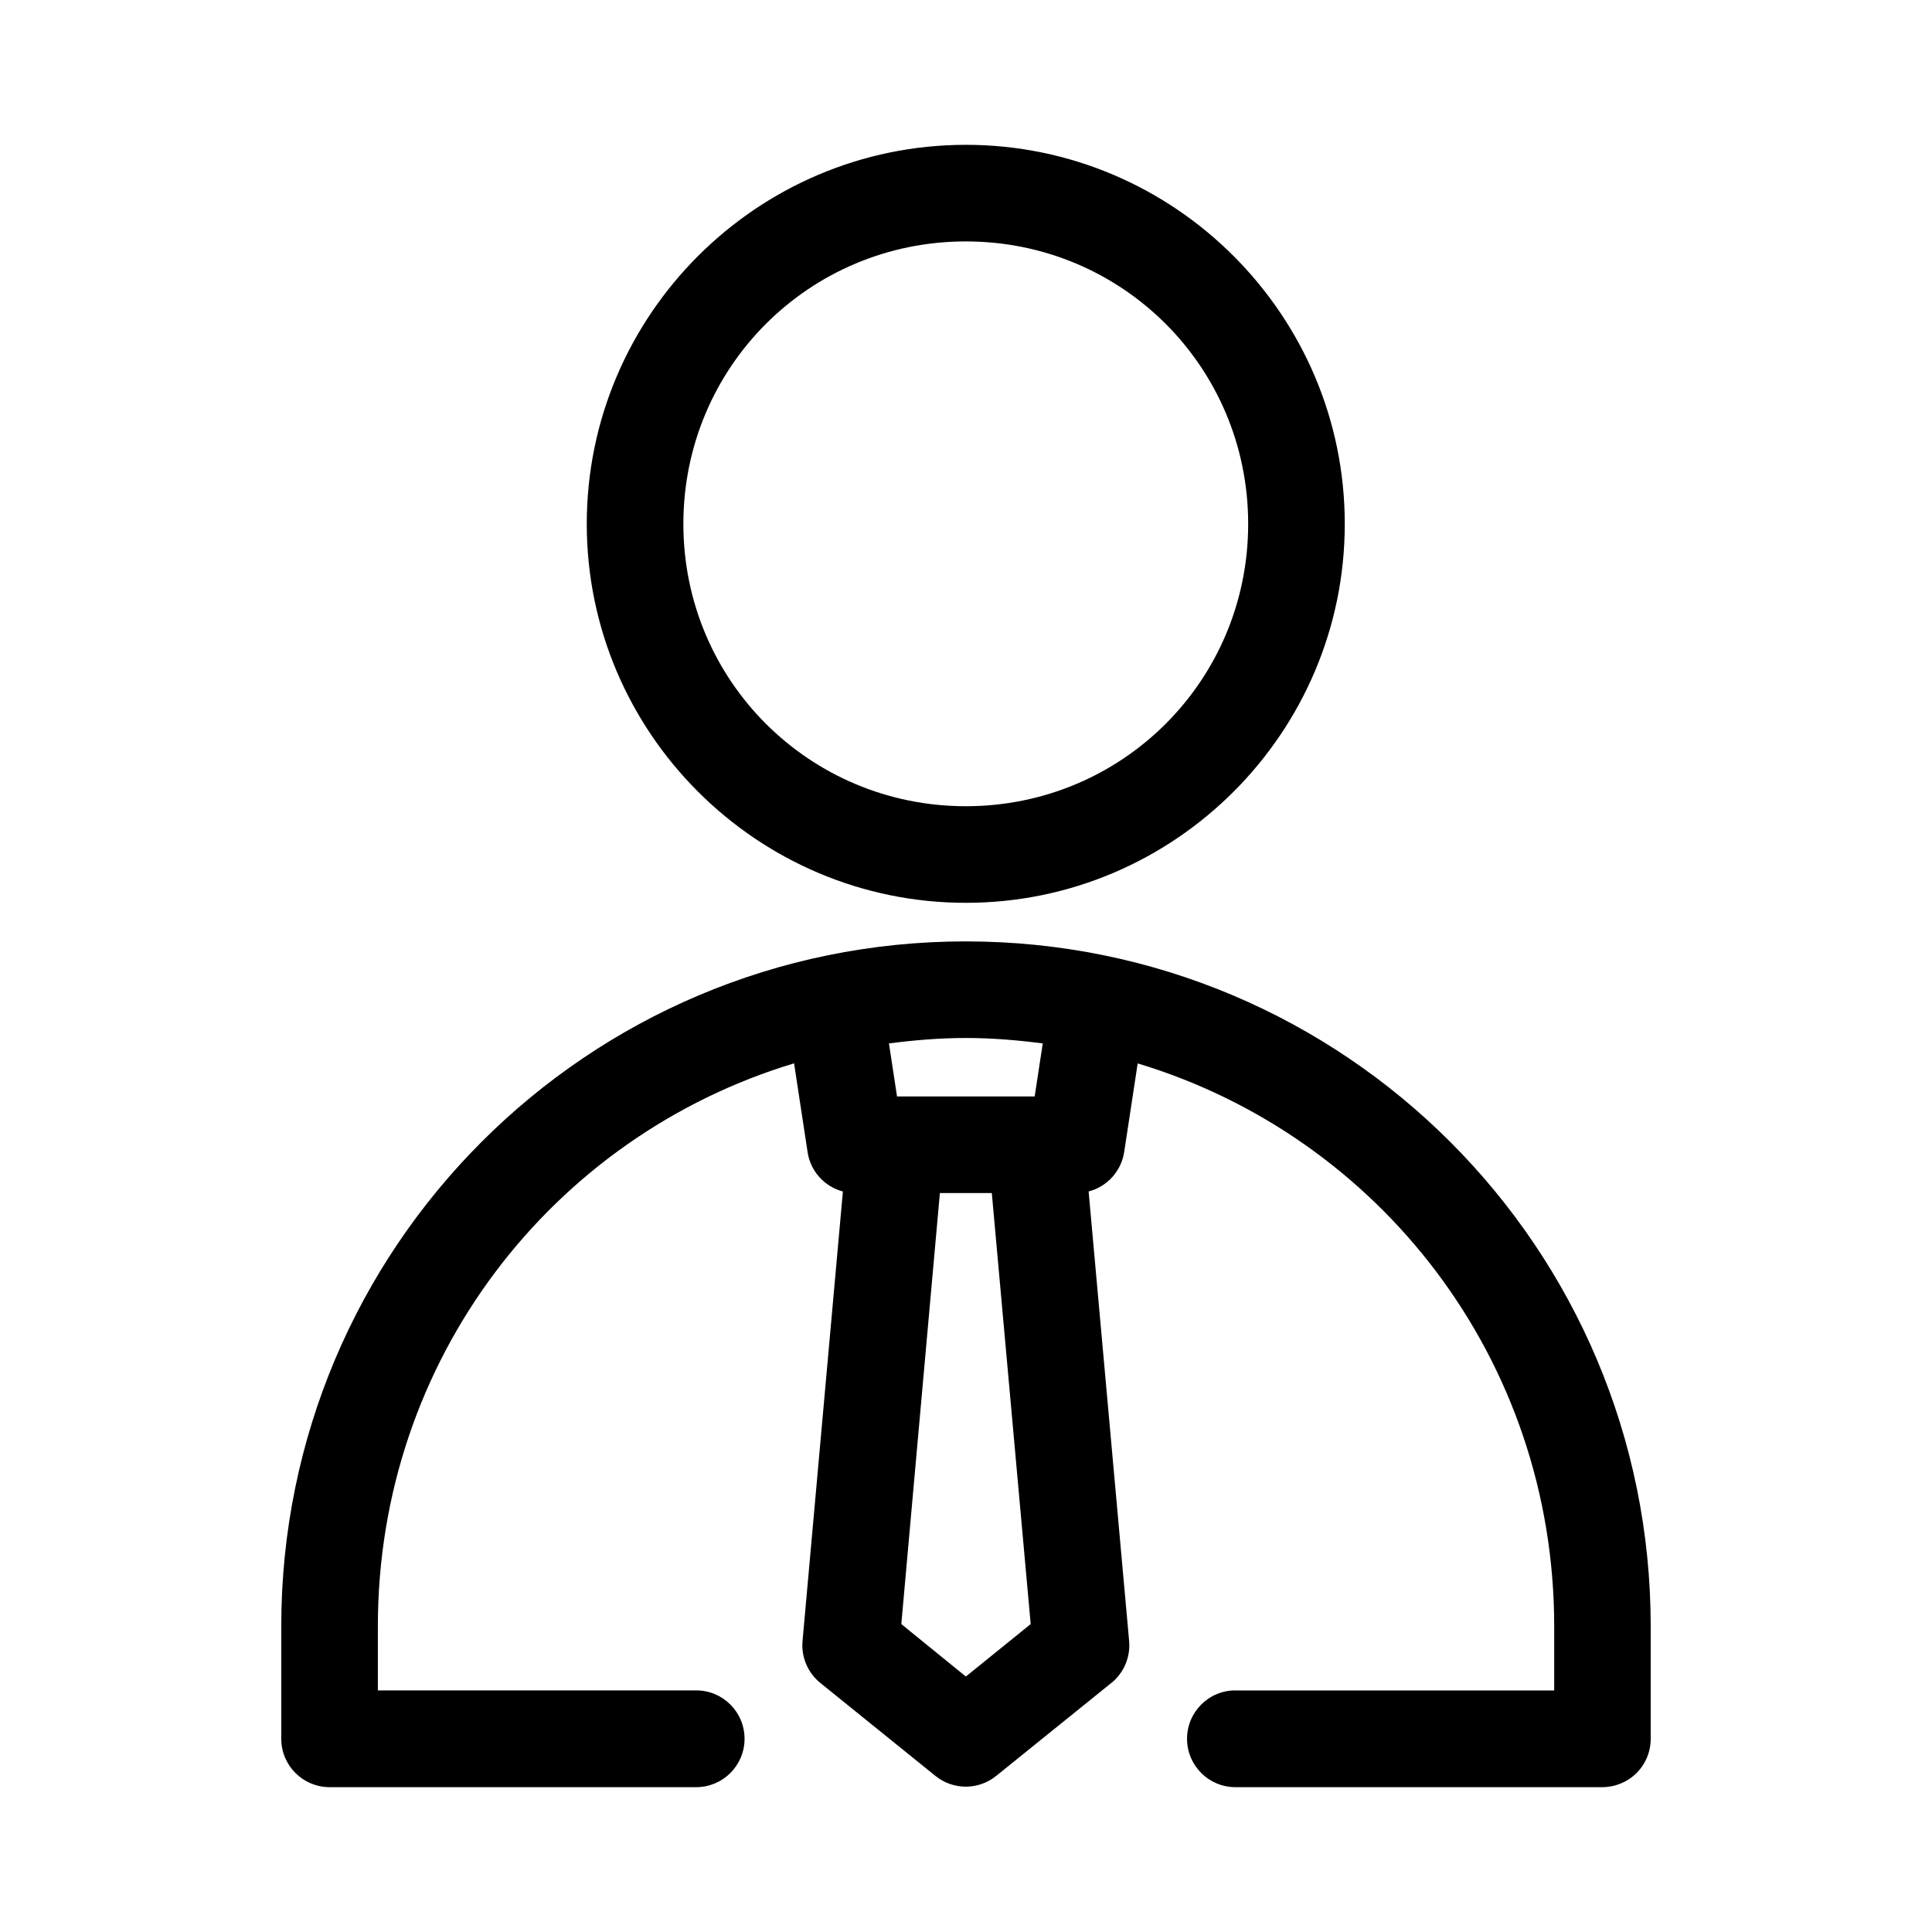 <?xml version="1.0" encoding="UTF-8"?>
<svg width="100pt" height="100pt" version="1.1" viewBox="0 0 100 100" xmlns="http://www.w3.org/2000/svg">
 <path d="m49.992 7.496c-10.809 0-19.621 8.812-19.621 19.621 0 10.809 8.812 19.613 19.621 19.613 10.809 0 19.613-8.805 19.613-19.613 0-10.809-8.805-19.621-19.613-19.621zm0 5c8.105 0 14.613 6.512 14.613 14.621 0 8.105-6.508 14.613-14.613 14.613-8.105 0-14.621-6.508-14.621-14.613 0-8.105 6.512-14.621 14.621-14.621zm0 36.23c-19.594 0-35.434 15.855-35.434 35.449v5.816c-0.004 1.383 1.109 2.504 2.488 2.512h18.992c1.379 0 2.5-1.121 2.5-2.504s-1.121-2.504-2.5-2.504h-16.48v-3.32c0-13.809 9.027-25.359 21.543-29.137l0.699 4.59v0.004c0.148 0.984 0.867 1.785 1.828 2.039l-2.09 23.281c-0.07 0.828 0.277 1.637 0.926 2.16l5.957 4.812c0.914 0.738 2.223 0.738 3.137 0l5.961-4.812h0.004c0.645-0.523 0.992-1.332 0.922-2.16l-2.098-23.281h-0.004c0.969-0.25 1.691-1.055 1.844-2.039l0.699-4.59c12.52 3.777 21.559 15.328 21.559 29.137v3.32h-16.5l-0.004-0.004c-1.379 0-2.5 1.121-2.5 2.504s1.121 2.504 2.5 2.504h18.992c0.664 0 1.305-0.262 1.777-0.734 0.469-0.469 0.734-1.109 0.73-1.777v-5.816c0-19.594-15.855-35.449-35.449-35.449zm0 5c1.355 0 2.676 0.113 3.981 0.281l-0.418 2.746h-7.125l-0.418-2.746c1.305-0.168 2.629-0.281 3.984-0.281zm-1.344 8.027h2.688l2.012 22.309-3.356 2.715-3.34-2.715z"/>
</svg>
